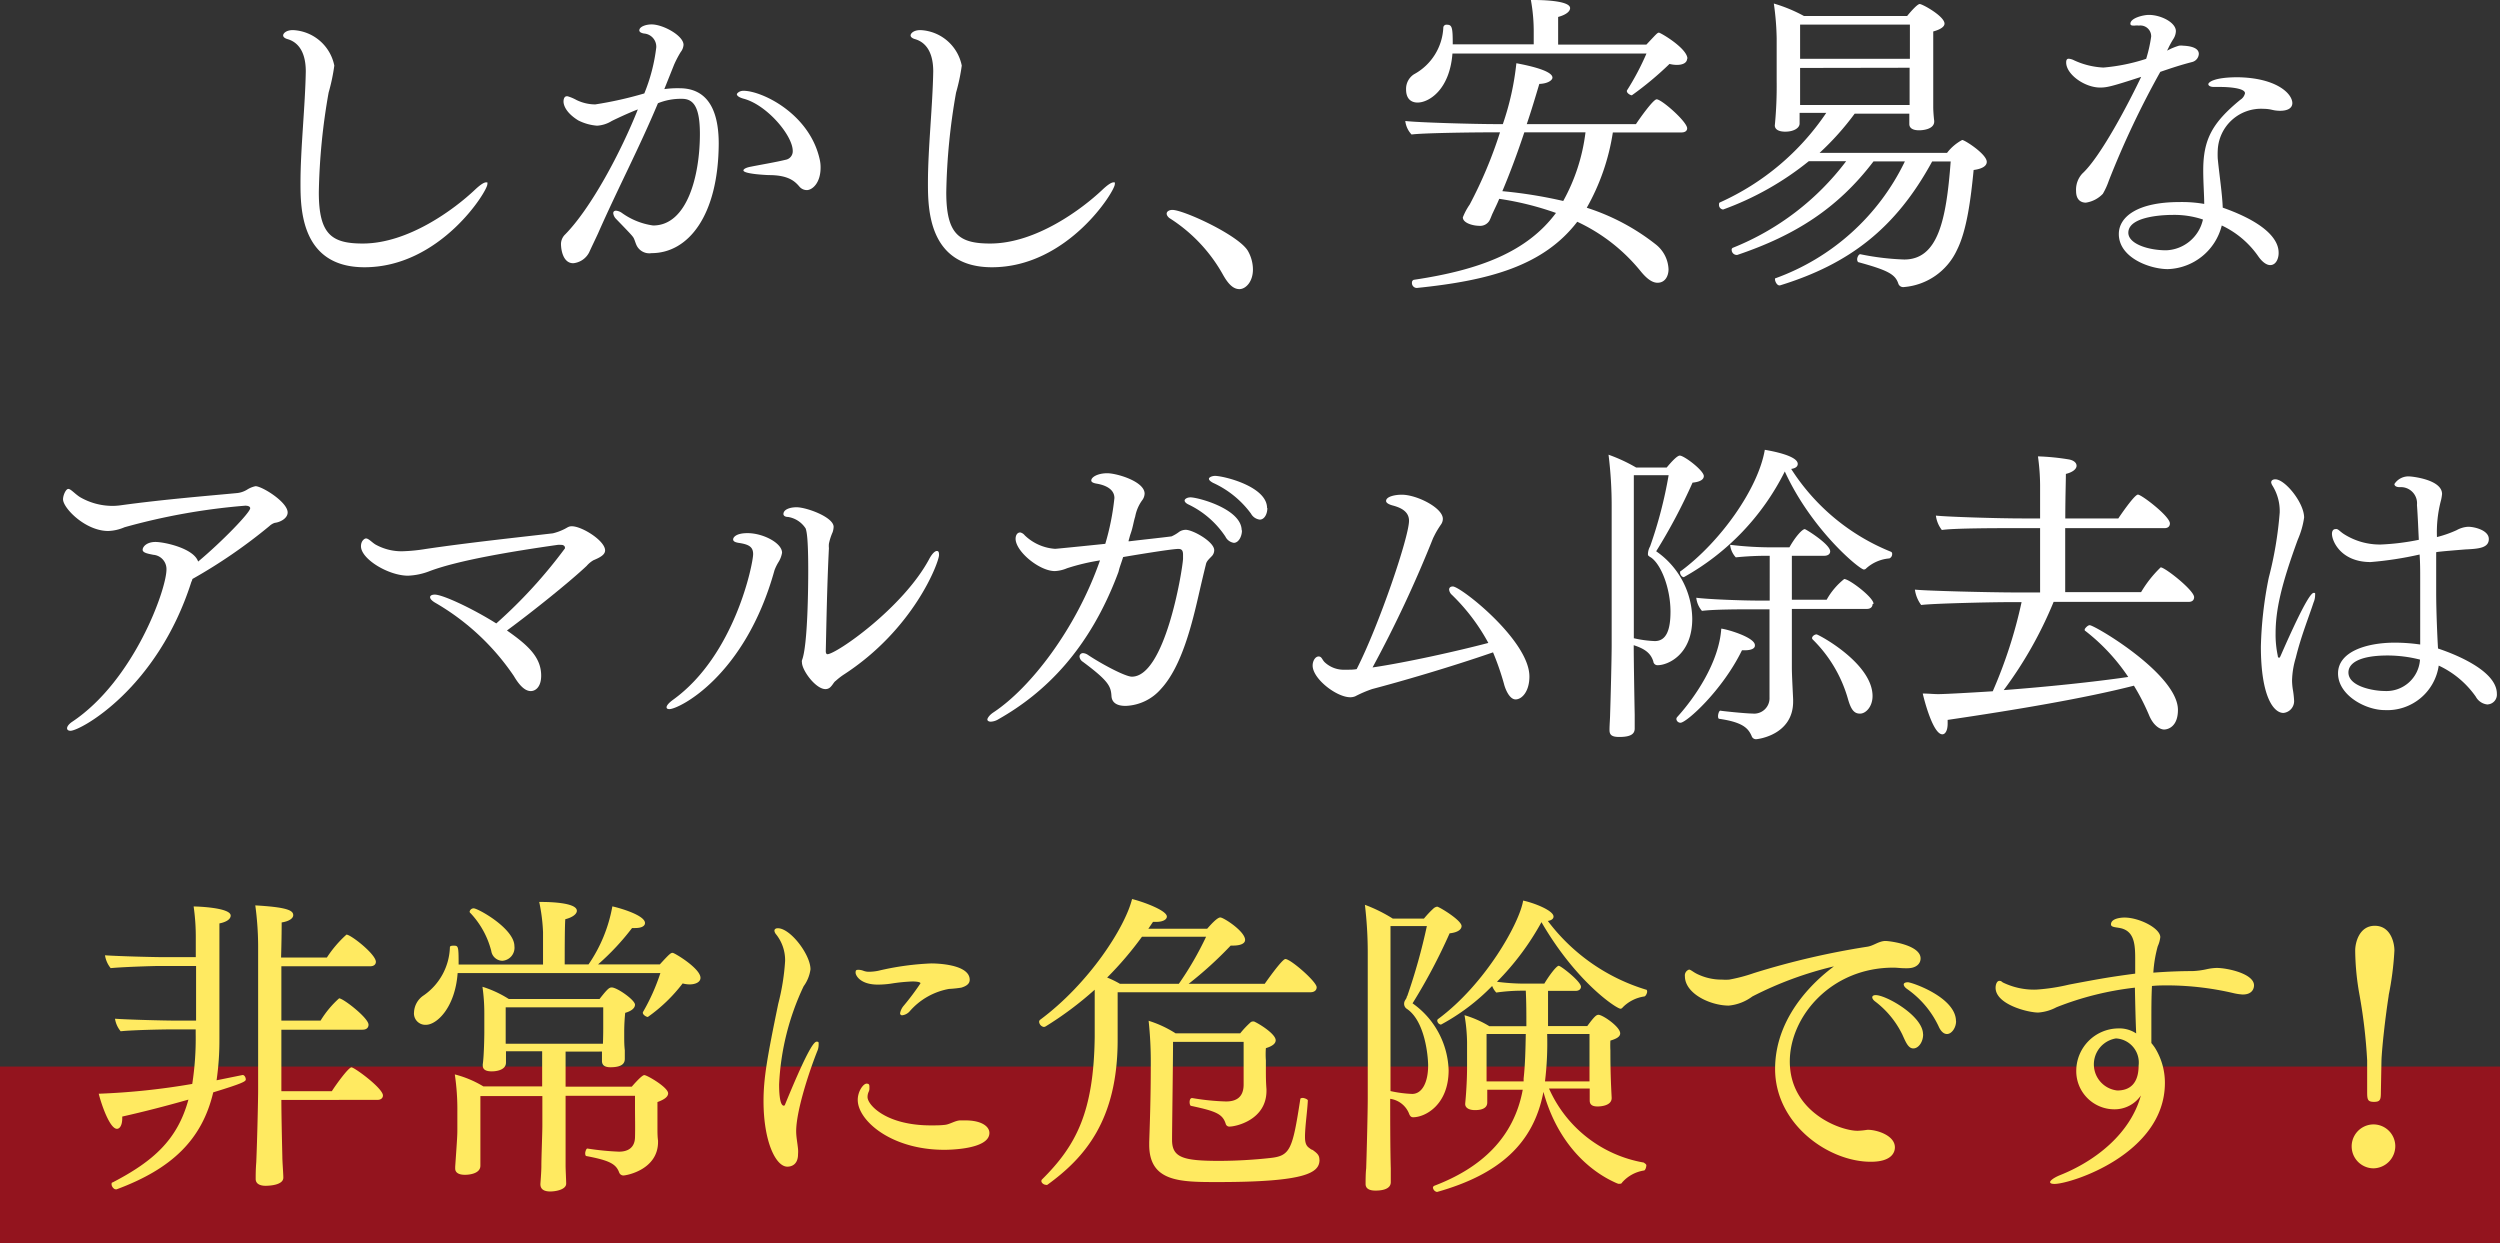<svg xmlns="http://www.w3.org/2000/svg" viewBox="0 0 255 126.79"><rect x="0" y="0" width="255" height="126.79" fill="#333333" stroke="none"/><defs><style>.cls-1{fill:#d40012;opacity:0.6;}.cls-2{fill:#fff;}.cls-3{fill:#ffea61;}</style></defs><title>amalgam</title><g id="レイヤー_2" data-name="レイヤー 2"><g id="レイヤー_1-2" data-name="レイヤー 1"><rect class="cls-1" y="108.79" width="255" height="18"/><path class="cls-2" d="M37.18,27.26c-6.5,0-6.53-6-6.53-8.61,0-3.49.48-7.84.54-11.36,0-2.34-1.06-3.07-1.86-3.3-.22-.06-.45-.19-.45-.38s.29-.54,1-.54a4.51,4.51,0,0,1,4.22,3.62,19.37,19.37,0,0,1-.58,2.75,63.93,63.93,0,0,0-1,10.18c0,4.29,1.31,5.22,4.48,5.22,4.64,0,9.34-3.49,11.46-5.5.51-.48.9-.74,1.12-.74s.13.06.13.19C49.75,19.45,44.92,27.26,37.18,27.26Z"/><path class="cls-2" d="M66.46,25.82A1.44,1.44,0,0,1,64.92,25c-.1-.22-.16-.45-.26-.67s-.29-.42-1.82-2a1,1,0,0,1-.29-.58c0-.16.1-.26.29-.26a1.2,1.2,0,0,1,.58.22A7.15,7.15,0,0,0,66.62,23c3.49,0,4.77-5.12,4.77-9.34,0-2.72-.64-3.58-1.82-3.58a6.21,6.21,0,0,0-2.46.45C65.18,15.14,63,19.26,61,23.81c-.19.42-.7,1.47-.9,1.92a2.05,2.05,0,0,1-1.63,1.12c-1,0-1.25-1.28-1.25-2a1.39,1.39,0,0,1,.35-.86c2.72-2.72,5.82-8.61,7.49-12.83-.93.35-2.3,1-2.66,1.18a3.2,3.2,0,0,1-1.5.48,5.08,5.08,0,0,1-1.92-.54c-1.5-.93-1.5-1.82-1.5-1.92,0-.38.16-.54.32-.54h.1a4.45,4.45,0,0,1,.9.38,4.41,4.41,0,0,0,1.92.45,38.46,38.46,0,0,0,5-1.12,18,18,0,0,0,1.22-4.7,1.35,1.35,0,0,0-1.25-1.41c-.35-.06-.48-.19-.48-.32,0-.38.67-.61,1.25-.61,1.18,0,3.26,1.15,3.26,2.08a1.33,1.33,0,0,1-.29.74,11,11,0,0,0-.67,1.28l-1,2.5A9.77,9.77,0,0,1,69.31,9c2.37,0,4,1.54,4,5.66C73.27,22,70.2,25.82,66.46,25.82ZM83.7,17.09c0,1.6-.86,2.3-1.41,2.3a1,1,0,0,1-.77-.38c-.42-.48-1.06-1.15-3.07-1.15-.1,0-2.62-.1-2.62-.48,0-.13.26-.29.77-.38.93-.19,2.5-.45,3.52-.7a.88.88,0,0,0,.74-.9c0-1.57-2.59-4.64-4.93-5.31-.74-.19-.77-.42-.77-.48s.22-.35.67-.35c1.89,0,6.75,2.34,7.78,7A3.49,3.49,0,0,1,83.7,17.09Z"/><path class="cls-2" d="M101.18,27.26c-6.5,0-6.53-6-6.53-8.61,0-3.49.48-7.84.54-11.36,0-2.34-1.06-3.07-1.86-3.3-.22-.06-.45-.19-.45-.38s.29-.54,1-.54a4.51,4.51,0,0,1,4.22,3.62,19.37,19.37,0,0,1-.58,2.75,63.93,63.93,0,0,0-1,10.18c0,4.29,1.31,5.22,4.48,5.22,4.64,0,9.34-3.49,11.46-5.5.51-.48.9-.74,1.12-.74s.13.06.13.19C113.75,19.45,108.92,27.26,101.18,27.26Z"/><path class="cls-2" d="M127.8,27.49c0,1.25-.74,2-1.38,2s-1.15-.54-1.66-1.44a16.1,16.1,0,0,0-5.5-5.82Q119,22,119,21.79c0-.22.26-.38.58-.38,1.15,0,6.78,2.59,7.71,4.19A3.86,3.86,0,0,1,127.8,27.49Z"/><path class="cls-2" d="M172.09,13.09c0,.26-.22.42-.58.42h-7a22.48,22.48,0,0,1-2.66,7.68,22.33,22.33,0,0,1,7,3.71,3.4,3.4,0,0,1,1.34,2.56c0,.7-.35,1.38-1.12,1.38-.51,0-1.06-.35-1.76-1.22a18.22,18.22,0,0,0-6.43-5c-3.46,4.51-9,6-16.35,6.75h-.06a.5.5,0,0,1-.45-.54.28.28,0,0,1,.19-.29c6.72-1,11.55-2.85,14.5-6.82a30.61,30.61,0,0,0-5.79-1.44c-.19.48-.42.93-.64,1.41-.13.26-.19.48-.35.8a1.1,1.1,0,0,1-1.09.54c-.54,0-1.63-.26-1.63-.86a6.36,6.36,0,0,1,.7-1.31A44.63,44.63,0,0,0,153,13.5h-1.18c-1.47,0-6.66.06-7.84.22a2.4,2.4,0,0,1-.64-1.38c1.28.16,7.07.32,9.31.32h.64a28,28,0,0,0,1.38-6.21c3.42.64,3.68,1.22,3.68,1.47s-.45.61-1.34.64c-.42,1.41-.83,2.78-1.28,4.1h11.14c.35-.54,1.76-2.53,2.11-2.53C169.5,10.14,172.09,12.42,172.09,13.09Zm0-7.14c0,.45-.42.67-1.06.67a3.1,3.1,0,0,1-.74-.1,33.29,33.29,0,0,1-3.84,3.2h0c-.16,0-.51-.22-.51-.42,0,0,0,0,0-.06a26.53,26.53,0,0,0,2-3.78H148.15c-.29,3.74-2.43,5-3.55,5-.19,0-1.18,0-1.18-1.34a1.77,1.77,0,0,1,.8-1.54,5.72,5.72,0,0,0,3-4.8.32.32,0,0,1,.35-.26c.54,0,.61.26.61,2h8.26V3.39A18,18,0,0,0,156.15,0h.32c.35,0,3.68,0,3.68.83,0,.32-.38.67-1.22.9,0,.51,0,2,0,2.82h9c1-1.06,1.12-1.22,1.28-1.22S172.12,4.93,172.12,6ZM155.48,13.5c-.7,2.11-1.44,4.1-2.24,6a46.74,46.74,0,0,1,6.21,1,19.24,19.24,0,0,0,2.27-7Z"/><path class="cls-2" d="M202.65,16.51c0,.38-.38.7-1.34.83-.29,3-.7,6.18-1.7,8.16a6.54,6.54,0,0,1-5.41,3.78.52.52,0,0,1-.58-.38c-.32-.93-1.09-1.34-4-2.14-.13,0-.19-.16-.19-.32s.13-.51.32-.51h0a26.39,26.39,0,0,0,4.48.54c3.42,0,4.29-3.94,4.74-10h-1.89c-3.71,6.82-8.45,10.46-15.52,12.64h-.06c-.26,0-.45-.42-.45-.61,0,0,0-.1,0-.1a23.53,23.53,0,0,0,13.25-11.94h-3.2c-3.65,4.8-8,7.55-13.89,9.54l-.13,0a.52.52,0,0,1-.45-.51.21.21,0,0,1,.13-.22,27.09,27.09,0,0,0,11.55-8.83h-3.81a30.31,30.31,0,0,1-8.74,4.93.46.46,0,0,1-.42-.48c0-.13,0-.22.13-.26a25.83,25.83,0,0,0,10.81-9.12h-2.72c0,.26,0,.93,0,1.09,0,.45-.58.83-1.47.83-.64,0-1.06-.22-1.06-.64V12.8a41.12,41.12,0,0,0,.19-4.54s0-3.74,0-4.35a27.51,27.51,0,0,0-.29-3.55A15.51,15.51,0,0,1,184,1.63h10.53c.1-.13,1-1.22,1.28-1.22s2.53,1.25,2.53,2c0,.29-.35.58-1.15.8,0,.54,0,1.22,0,1.82,0,3.55,0,4.35,0,4.45,0,.48,0,.86,0,1.44,0,.42.06,1.12.1,1.41v.06c0,.83-1.25.9-1.54.9-.64,0-1-.22-1-.64,0-.1,0-.61,0-1.06h-5.57a27.94,27.94,0,0,1-3.58,4l13,0a4.77,4.77,0,0,1,1.54-1.31C200.34,14.24,202.65,15.71,202.65,16.51Zm-7.84-14h-11.2V6h11.2Zm-11.2,4.42v3.78h11.17c0-.77,0-1.73,0-2.18V6.91Z"/><path class="cls-2" d="M224.28,5.5a.9.9,0,0,1-.7.83c-1.22.32-2,.58-3.23,1a90.8,90.8,0,0,0-5.25,11.1,7.46,7.46,0,0,1-.61,1.34,3,3,0,0,1-1.73.9c-.54,0-1-.32-1-1.18a2.42,2.42,0,0,1,.64-1.79c1.89-1.73,4.8-7.33,6-9.86-3.07,1-3.52,1.09-4.19,1.09-1.57,0-3.46-1.34-3.46-2.56,0-.29.1-.38.26-.38a1.44,1.44,0,0,1,.54.16,8,8,0,0,0,3,.74A19.12,19.12,0,0,0,218.91,6a14.7,14.7,0,0,0,.51-2.27,1.1,1.1,0,0,0-1.25-1.12,1.68,1.68,0,0,0-.42,0h-.16q-.29,0-.29-.19c0-.58,1.31-.9,1.89-.9,1.22,0,2.75.77,2.75,1.66a1.57,1.57,0,0,1-.26.8,8.55,8.55,0,0,0-.51.93l-.13.26a6.19,6.19,0,0,1,1.22-.51,1.68,1.68,0,0,1,.42,0C223.58,4.7,224.28,4.93,224.28,5.5Zm9.54,5c0,.61-.61.8-1.25.8a3.49,3.49,0,0,1-.83-.1,3.76,3.76,0,0,0-.86-.1,4.42,4.42,0,0,0-4.67,4.22,8.34,8.34,0,0,0,0,.86c.16,1.66.45,3.49.51,5,5.66,2,5.7,4.1,5.7,4.64s-.26,1.22-.86,1.22c-.35,0-.8-.29-1.22-.9A9.37,9.37,0,0,0,226.62,23a5.87,5.87,0,0,1-5.5,4.45c-1.82,0-5-1.15-5-3.58,0-1.73,1.86-3.26,6.18-3.26a13.25,13.25,0,0,1,2.53.19c0-.86-.1-2.21-.1-3.42,0-3.17.93-4.86,3.78-7.2a1.06,1.06,0,0,0,.48-.67c0-.58-2-.64-2.46-.64-.19,0-.35,0-.51,0h-.19c-.38,0-.58-.13-.58-.29s.51-.7,3-.7C232.18,7.94,233.82,9.54,233.82,10.53ZM221.63,21.92c-.35,0-4.54,0-4.54,1.82,0,1.12,2,1.79,3.87,1.79a4,4,0,0,0,3.74-3.14A9.2,9.2,0,0,0,221.63,21.92Z"/><path class="cls-2" d="M29.34,52.27c0,.61-.77,1-1.31,1.06a1.42,1.42,0,0,0-.54.32,53.61,53.61,0,0,1-7.87,5.41c0,.13-.1.26-.13.38C16,70.29,8.19,74.54,7.19,74.54c-.22,0-.35-.1-.35-.26s.16-.42.54-.67c6.3-4.22,9.6-13.5,9.6-15.52a1.46,1.46,0,0,0-1.34-1.5c-.48-.1-1.09-.19-1.09-.51s.42-.8,1.31-.8,3.9.64,4.35,2c2.4-2,5.31-5,5.31-5.44,0-.13-.13-.26-.51-.26A65.12,65.12,0,0,0,12.7,53.78a4.54,4.54,0,0,1-1.66.38c-2.34,0-4.61-2.34-4.61-3.23,0-.42.29-1.06.54-1.06s.64.48,1.18.83a6.6,6.6,0,0,0,3.33.9,6.26,6.26,0,0,0,.83-.06c4.42-.61,9.31-1,11.9-1.25a2.44,2.44,0,0,0,1-.35,2.58,2.58,0,0,1,.86-.35C26.78,49.62,29.34,51.22,29.34,52.27Z"/><path class="cls-2" d="M61.72,56.14c0,.42-.45.7-1.18,1a2.67,2.67,0,0,0-.7.58c-1.73,1.63-5.44,4.61-8.13,6.59,2.14,1.5,3.49,2.72,3.49,4.61,0,1.15-.58,1.57-1.06,1.57-.64,0-1.22-.67-1.73-1.54a24.46,24.46,0,0,0-8-7.46c-.38-.22-.54-.42-.54-.58s.19-.26.48-.26c.8,0,3.78,1.38,6.27,2.94a49.93,49.93,0,0,0,7-7.65.12.12,0,0,0,0-.1c0-.16-.19-.26-.32-.26h-.06a1.57,1.57,0,0,0-.38,0c-4.7.67-10.08,1.57-13,2.66a6.72,6.72,0,0,1-2.24.48c-2,0-4.8-1.7-4.8-3,0-.58.38-.8.51-.8.29,0,.67.48,1.06.67a5.46,5.46,0,0,0,2.62.64A17.36,17.36,0,0,0,43.39,56c4.29-.64,10-1.25,13-1.6A5.5,5.5,0,0,0,57.5,54c.35-.16.48-.32.8-.32C59.32,53.65,61.72,55.15,61.72,56.14Z"/><path class="cls-2" d="M79,58.16C76,69,69.24,72.33,68.28,72.33q-.29,0-.29-.19c0-.16.19-.42.67-.77,6.3-4.54,8.16-13.89,8.16-14.85,0-.77-.48-1-1.5-1.15-.35-.06-.54-.16-.54-.35s.26-.64,1.47-.64c1.57,0,3.52,1,3.52,2a2.59,2.59,0,0,1-.35.93A4.79,4.79,0,0,0,79,58.16ZM86,68.85a7.08,7.08,0,0,0-.77.61c-.16.1-.29.38-.45.54a.73.73,0,0,1-.58.29c-1,0-2.4-1.92-2.4-2.72a.54.54,0,0,1,0-.22c.61-1.5.64-7.87.64-9.12,0-3.39-.16-4-.26-4.32a2.63,2.63,0,0,0-1.79-1.18c-.35,0-.48-.16-.48-.29,0-.48.67-.7,1.34-.7,1,0,3.78,1,3.78,2a2,2,0,0,1-.1.54,5.7,5.7,0,0,0-.38,1.18,2.25,2.25,0,0,0,0,.45c-.19,3.74-.26,7.87-.32,10.5,0,.26.1.32.16.32.9,0,7.74-4.74,10.4-9.73.29-.54.58-.8.77-.8s.22.16.22.42C95.77,57.36,93.21,64.21,86,68.85Z"/><path class="cls-2" d="M123,57.58c-.16.64-.45,1.86-.64,2.69-.74,3.26-1.79,7.68-3.94,10A5,5,0,0,1,114.84,72c-.32,0-1.41,0-1.47-1s-.29-1.54-2.91-3.49a.72.72,0,0,1-.35-.54.35.35,0,0,1,.38-.35,1,1,0,0,1,.45.16c1.38.93,3.84,2.24,4.51,2.24,3.36,0,5.12-10.59,5.22-12v-.45c0-.45-.16-.58-.48-.58-.74,0-5.31.77-5.63.83-.13.42-.26.77-.38,1.15l-.1.38c-2.94,7.9-7.49,12.32-12.22,15a1.62,1.62,0,0,1-.8.26c-.22,0-.35-.1-.35-.22s.19-.45.64-.74c3.71-2.46,8.38-8.42,10.85-15.49a21.74,21.74,0,0,0-3.36.8,3.6,3.6,0,0,1-1.25.29c-1.57,0-4-2-4-3.3,0-.29.13-.64.48-.64a.81.81,0,0,1,.45.29,4.94,4.94,0,0,0,3.1,1.38c.16,0,4.86-.48,5.12-.51a25.58,25.58,0,0,0,.93-4.67c0-1.15-1.47-1.41-1.82-1.47s-.54-.16-.54-.32c0-.35.67-.74,1.63-.74s3.81.83,3.81,2.08a1.19,1.19,0,0,1-.22.64,4.09,4.09,0,0,0-.74,1.7c-.19.61-.22,1.06-.48,1.79-.06.16-.13.48-.19.64l0,.1c1.57-.19,3.14-.35,4.38-.51a4,4,0,0,0,.8-.48,1.23,1.23,0,0,1,.64-.19c.74,0,2.91,1.22,2.91,2.08a.88.88,0,0,1-.22.58C123.35,57,123.06,57.23,123,57.58Zm3.68-3.49c0,.64-.35,1.28-.83,1.28a1.15,1.15,0,0,1-.86-.64,9.39,9.39,0,0,0-3.74-3.26c-.29-.13-.42-.29-.42-.42s.22-.32.61-.32C122.23,50.74,126.65,51.92,126.65,54.1Zm2.59-2.27c0,.64-.32,1.18-.77,1.18a1.18,1.18,0,0,1-.9-.61,9.88,9.88,0,0,0-3.87-3.14c-.29-.16-.42-.29-.42-.42s.29-.29.64-.29C124.86,48.56,129.24,49.62,129.24,51.82Z"/><path class="cls-2" d="M156,69c0,1.54-.77,2.34-1.41,2.34s-1.06-1.09-1.18-1.57a27.43,27.43,0,0,0-1.12-3.23c-4.45,1.54-9.5,3-12.32,3.74a12.13,12.13,0,0,0-1.73.74,1.33,1.33,0,0,1-.51.1c-1.41,0-3.84-1.89-3.84-3.23,0-.51.29-.93.61-.93s.35.32.61.58a2.83,2.83,0,0,0,2.08.77h.29c.26,0,.58,0,.9-.06,2.3-4.51,5.34-13.5,5.34-15.13,0-.93-.8-1.34-1.7-1.57-.45-.13-.64-.29-.64-.45,0-.45.9-.64,1.6-.64,1.54,0,4.19,1.34,4.19,2.46a1,1,0,0,1-.19.58,9.69,9.69,0,0,0-.61,1l-.19.38A124.12,124.12,0,0,1,140,68.08c3.46-.51,8.61-1.66,11.81-2.5a20.19,20.19,0,0,0-3.71-4.9.83.83,0,0,1-.29-.54c0-.19.13-.32.38-.32C149,59.82,156,65.33,156,69Z"/><path class="cls-2" d="M173.79,48.56c0,.29-.26.58-1.15.67a57,57,0,0,1-3.71,7,8.5,8.5,0,0,1,3.68,6.88c0,3.68-2.5,4.74-3.52,4.74a.42.42,0,0,1-.45-.38c-.26-.83-.83-1.28-2-1.66,0,1.41.06,5.06.1,7.1,0,.32,0,1,0,1.34v.06c0,.54-.38.86-1.57.86-.74,0-1-.19-1-.7v-.1c0-.35.06-1.18.06-1.47.06-1.73.16-5.82.16-7.1V51.6a41.9,41.9,0,0,0-.32-5.22,16.58,16.58,0,0,1,2.82,1.31H170c.45-.54,1.06-1.22,1.34-1.22C171.8,46.48,173.79,48,173.79,48.56Zm-5.41,8.29a.66.66,0,0,1-.19-.13c-.1-.06-.1-.13-.1-.22a1.69,1.69,0,0,1,.22-.77,44,44,0,0,0,1.89-7.26h-3.55V65.1a11.33,11.33,0,0,0,2.14.29c1.18,0,1.6-1.15,1.6-3C170.39,60,169.43,57.55,168.38,56.85Zm10.62,9c0,.29-.35.48-1.06.48h-.26c-2,4.1-5.66,7.39-6.27,7.39a.42.42,0,0,1-.42-.38.34.34,0,0,1,.1-.22c1.82-2,4.26-5.6,4.48-9C176.12,64.17,179,65,179,65.81Zm14-9.34a.47.47,0,0,1-.29.45,4,4,0,0,0-2.34,1,.33.33,0,0,1-.26.13c-.42,0-5.31-4-8.06-10a25.23,25.23,0,0,1-10.3,10.78c-.19,0-.38-.26-.38-.45s0-.13.06-.16c4-2.94,7.9-8.38,8.58-12.38.58.1,3.36.58,3.36,1.44,0,.26-.22.45-.67.51a21.69,21.69,0,0,0,10.18,8.45A.21.21,0,0,1,193,56.46Zm-2,5.12c0,.26-.19.48-.58.48h-7.65v6c0,.74.1,2.5.13,3.23v.22c0,3.42-3.62,3.84-3.78,3.84a.46.46,0,0,1-.45-.32c-.35-.8-.9-1.41-3.3-1.76-.1,0-.13-.13-.13-.29s.1-.58.26-.54,2.56.29,3.23.29a1.57,1.57,0,0,0,1.76-1.63v-9h-1.89c-1,0-3.78,0-5,.16a2.44,2.44,0,0,1-.58-1.34c1.22.16,4.67.29,6.37.29h1.12V56.69a32,32,0,0,0-3.46.16,2.25,2.25,0,0,1-.58-1.28,35.9,35.9,0,0,0,4.29.26h1.76c.61-1.09,1.31-1.86,1.57-1.86.1,0,2.59,1.54,2.59,2.27,0,.26-.22.45-.61.45h-3.3v4.48h3.55a7.13,7.13,0,0,1,1.79-2.11C188.63,59.06,191.1,60.94,191.1,61.58ZM191,71c0,1.06-.67,1.79-1.28,1.79s-.93-.42-1.25-1.57a13.8,13.8,0,0,0-3.58-6,.25.25,0,0,1-.06-.13c0-.19.26-.38.45-.38C185.31,64.62,191,67.6,191,71Z"/><path class="cls-2" d="M223.8,60.91c0,.29-.19.48-.54.48H209.47a41.16,41.16,0,0,1-5.09,9c4.29-.32,9.22-.83,12.7-1.34a20,20,0,0,0-4.38-4.7c-.06,0-.06-.1-.06-.16s.29-.42.51-.42c.51,0,9,5,9,8.64,0,1.7-1,2-1.41,2s-1.09-.38-1.54-1.47a22.36,22.36,0,0,0-1.54-3c-5,1.28-12,2.46-19,3.49,0,.13,0,.26,0,.38,0,.74-.26,1.09-.54,1.09-.93,0-1.82-3.36-2-4.16.58,0,1.09.06,1.57.06.83,0,4-.19,5.57-.29a47.92,47.92,0,0,0,2.94-9.09h-1.54c-1.47,0-7.52.13-8.7.29a3.41,3.41,0,0,1-.64-1.57c1.15.13,7.81.29,10.21.29h2.56V53.87h-2.72c-1.47,0-6.11,0-7.3.19a3,3,0,0,1-.61-1.47c1.15.13,6.37.29,8.77.29h1.86V49.46a21.93,21.93,0,0,0-.22-2.91,23.46,23.46,0,0,1,3.2.32c.48.1.74.35.74.64s-.32.64-1.09.83c0,.7-.06,2.5-.06,4.54h5.41c.06-.1,1.63-2.43,2-2.43s3.26,2.21,3.26,2.94c0,.29-.19.48-.54.48H210.65V60.4h7.74a11.93,11.93,0,0,1,2-2.53C220.83,57.87,223.8,60.21,223.8,60.91Z"/><path class="cls-2" d="M234.17,67.09a8.67,8.67,0,0,0-.38,2.3,6.17,6.17,0,0,0,.1,1.06A9.5,9.5,0,0,1,234,71.5a1.21,1.21,0,0,1-1.09,1.22c-1,0-2.3-1.66-2.3-6.78a39.72,39.72,0,0,1,.8-7,38.1,38.1,0,0,0,1.12-6.66,4.92,4.92,0,0,0-.74-2.75.83.83,0,0,1-.13-.32c0-.22.19-.32.42-.32,1,0,2.94,2.4,2.94,3.9a8.61,8.61,0,0,1-.64,2.24c-1.7,4.64-2.27,7.2-2.27,9.6a10.31,10.31,0,0,0,.22,2.24c0,.13.06.22.13.22s.1-.06.16-.19c2.66-6.08,3.2-6.43,3.39-6.43s.13.1.13.29a1.89,1.89,0,0,1-.16.7C235.48,63,234.71,64.88,234.17,67.09Zm19.58,4.77a1.52,1.52,0,0,1-1.22-.8,9.53,9.53,0,0,0-3.78-3.17,5.3,5.3,0,0,1-5.5,4.54c-2,0-4.77-1.54-4.77-3.74s2.85-3.14,5.82-3.14a18.49,18.49,0,0,1,2.56.19v-1.5c0-.7,0-1.47,0-2.34s0-1.86,0-2.91c0-.74,0-1.57-.06-2.43a35.65,35.65,0,0,1-5,.77c-3,0-3.94-2.11-3.94-2.88,0-.29.13-.48.35-.48a.35.35,0,0,1,.16,0c.19.06.29.22.67.48a6.81,6.81,0,0,0,3.81,1.09,24,24,0,0,0,3.87-.48c-.06-1.15-.1-2.37-.19-3.55a1.65,1.65,0,0,0-1.76-1.82c-.35,0-.54-.13-.54-.32v0a1.7,1.7,0,0,1,1.6-.77c.1,0,3.26.29,3.26,1.79a4.71,4.71,0,0,1-.1.61,12.7,12.7,0,0,0-.42,3.78,11.7,11.7,0,0,0,2-.7,2.71,2.71,0,0,1,1.18-.35c.64,0,2.11.35,2.11,1.25s-1,1-2.37,1.06c-2.72.22-2.94.26-3,.29v4.06c0,2.27.16,5.44.19,5.76,1.15.38,6,2.11,6,4.61A1,1,0,0,1,253.75,71.85Zm-10.21-5c-2.85,0-4,.77-4,1.73,0,1.47,2.66,1.89,3.65,1.89a3.43,3.43,0,0,0,3.65-3.2A13.48,13.48,0,0,0,243.55,66.86Z"/><path class="cls-3" d="M21.75,111.42c-1.15,4.86-4.26,7.81-9.85,9.89,0,0-.06,0-.1,0-.19,0-.42-.29-.42-.51s.06-.16.16-.22c4.1-2.14,6.56-4.32,7.68-8.42-2.24.64-4.61,1.25-6.75,1.73v.16c0,.74-.26,1.09-.54,1.09-.74,0-1.6-2.53-1.86-3.58a70.87,70.87,0,0,0,9.54-1,30.37,30.37,0,0,0,.35-5.12V105H17.24c-.54,0-3.78.06-4.93.19a2.6,2.6,0,0,1-.58-1.28c1.38.1,5.09.19,6,.19H20c0-1.76,0-3.84,0-5.57H16.22c-.54,0-3.78.1-4.93.22a2.71,2.71,0,0,1-.58-1.31c1.38.1,5.09.19,6,.19h3.26c0-.9,0-1.63,0-2a21.38,21.38,0,0,0-.22-3.17c.48,0,3.78.13,3.78.93,0,.32-.35.64-1.15.8l0,11.84a28,28,0,0,1-.29,4.16l2.66-.54h0c.19,0,.32.26.32.45S24.89,110.46,21.75,111.42Zm17.31.32c0,.22-.16.45-.58.45H28.7c0,1.5.06,4.1.1,5.82,0,.45.1,1.73.1,2.11,0,.77-1.44.83-1.82.83s-1-.1-1-.7v-.06c0-.29,0-.9.06-1.66.1-2.34.19-6.43.19-7.33V96.45a31.74,31.74,0,0,0-.29-4.1c3.36.19,3.87.54,3.87,1,0,.29-.35.61-1.18.74,0,.22,0,1.63-.06,3.58h4.67a11.74,11.74,0,0,1,2-2.34c.45,0,3,2,3,2.78,0,.22-.16.45-.58.45H28.7v5.54h4a10.11,10.11,0,0,1,1.89-2.27c.42,0,3,2,3,2.69,0,.26-.16.51-.61.51H28.7v6.27h5.15c.42-.67,1.7-2.43,2-2.43S39.06,111,39.06,111.74Z"/><path class="cls-3" d="M71.45,99.74c0,.42-.48.67-1.12.67a2.86,2.86,0,0,1-.7-.1,16.22,16.22,0,0,1-3.55,3.42c-.16,0-.51-.22-.51-.42,0,0,0,0,0-.06a20.61,20.61,0,0,0,1.79-4H46.68c-.26,3.55-2.14,5.28-3.23,5.28a1.16,1.16,0,0,1-1.22-1.28,2.18,2.18,0,0,1,1-1.73,6.21,6.21,0,0,0,2.66-4.9c0-.13.16-.16.35-.16.51,0,.54,0,.54,1.92h8.61v-3.3A18.17,18.17,0,0,0,55,92h.29c.74,0,3.55.06,3.55.9,0,.32-.42.67-1.18.86-.06.74-.06,3.55-.06,4.61h2.43a15.1,15.1,0,0,0,2.43-5.92c.74.16,3.33.9,3.33,1.7,0,.29-.32.51-1,.51h-.32A25.31,25.31,0,0,1,61,98.37h6.3c1-1.09,1.12-1.18,1.31-1.18S71.45,98.78,71.45,99.74Zm-3.3,11.77c0,.32-.29.61-1.09.9v2.5c0,.58,0,1,.06,1.44v.13c0,2.82-3.2,3.42-3.55,3.42a.47.47,0,0,1-.42-.32c-.32-.86-1-1.22-3.33-1.66-.1,0-.13-.16-.13-.29s.1-.48.22-.48h0a27.75,27.75,0,0,0,3.23.32c1,0,1.6-.48,1.63-1.44s0-2.14,0-3.14v-1.12H57.69v3.14c0,.74,0,2.88,0,4,0,.38.06,1.5.06,1.82,0,.61-1.06.8-1.63.8s-1-.19-1-.74v0c0-.1.1-1.22.1-1.89,0-.86.1-3.33.1-4.1v-3H49v3.68c0,.54,0,1.15,0,1.92,0,.48,0,1.15,0,1.5,0,.93-1.47.93-1.57.93-.64,0-1-.22-1-.64V119c.22-3.14.22-3.26.22-3.87v-1.76a24.15,24.15,0,0,0-.26-3.78,10.85,10.85,0,0,1,2.91,1.22h6v-3.58H51.61v1.15c0,.86-1.22.9-1.44.9-.58,0-.93-.16-.93-.61v-.1c.13-.86.16-2.91.16-3.23v-2a18.66,18.66,0,0,0-.19-2.69,11.24,11.24,0,0,1,2.69,1.25h9.25c.83-1.06,1-1.18,1.25-1.18.54,0,2.37,1.28,2.37,1.76,0,.32-.32.64-1,.83a19.88,19.88,0,0,0-.1,2v.35c0,.51,0,.93.06,1.47,0,.16,0,.67,0,.77V108c0,.42-.22.86-1.47.86-.64,0-.86-.26-.86-.64v-.06l0-.9H57.69v3.58h6.75c.06-.06,1-1.18,1.28-1.18S68.15,110.91,68.15,111.52Zm-15.68-15A1.33,1.33,0,0,1,51.23,98a1.17,1.17,0,0,1-1.12-1A8.81,8.81,0,0,0,48,93.15.24.24,0,0,1,47.9,93a.42.42,0,0,1,.42-.35C48.79,92.67,52.47,94.72,52.47,96.51Zm9.06,8.38c0-.42,0-.86,0-1.31,0,0,0-.48,0-.83H51.58v3.71H61.5C61.5,106.4,61.53,105.73,61.53,104.9Z"/><path class="cls-3" d="M81.21,115.39c0,.58.13,1.18.19,1.82a2.91,2.91,0,0,1,0,.51c0,1.22-.86,1.28-1.09,1.28-1.18,0-2.43-2.56-2.43-6.69,0-2.34.38-4.48,1.5-9.92a23,23,0,0,0,.7-4.35,4.21,4.21,0,0,0-.93-2.75.68.68,0,0,1-.16-.35c0-.16.13-.26.35-.26,1.28,0,3.33,2.69,3.33,4.19a3.8,3.8,0,0,1-.7,1.73,26.14,26.14,0,0,0-2.5,10c0,.38,0,2.18.48,2.18,0,0,.1,0,.13-.13,2.46-6,3-6.4,3.23-6.4s.19.1.19.32a1.67,1.67,0,0,1-.16.7C82.39,109.69,81.21,113.44,81.21,115.39ZM98.91,99.94c0,.51-.54.7-.86.8a11.61,11.61,0,0,1-1.25.13,6.94,6.94,0,0,0-4,2.27,1.22,1.22,0,0,1-.77.42.2.2,0,0,1-.22-.22,1.64,1.64,0,0,1,.38-.77,26.08,26.08,0,0,0,1.7-2.27c0-.13-.38-.19-.83-.19a18,18,0,0,0-2.18.22,9.49,9.49,0,0,1-1.34.1c-1.79,0-2.27-.93-2.27-1.22s.1-.29.35-.29a1.61,1.61,0,0,1,.45.1,1.55,1.55,0,0,0,.58.1,5.08,5.08,0,0,0,.93-.1A28.09,28.09,0,0,1,95,98.27C95.19,98.27,98.91,98.27,98.91,99.94Zm-2.59,17.34c-5.44,0-8.83-3-8.83-5.09,0-.9.58-1.66.9-1.66s.29.19.29.45a.75.75,0,0,1-.06.35,1.25,1.25,0,0,0-.13.58c0,.77,1.86,2.88,6.46,2.88.51,0,1,0,1.47-.06s1-.42,1.5-.45c.19,0,.38,0,.54,0,1.7,0,2.46.64,2.46,1.28C100.92,117.28,96.6,117.28,96.31,117.28Z"/><path class="cls-3" d="M134.3,100.7c0,.29-.22.51-.64.51H114v4.86c0,8.16-3.33,12-7.17,14.78a.24.24,0,0,1-.16,0c-.19,0-.45-.19-.45-.38a.24.24,0,0,1,.06-.16c3.49-3.46,5.28-6.88,5.38-14.53,0-.93,0-2.59,0-3.55,0-.42,0-.86,0-1.28a35,35,0,0,1-5,3.74.46.46,0,0,1-.19.06.58.58,0,0,1-.48-.54.28.28,0,0,1,.1-.19c5-3.71,8.67-9.44,9.38-12.32,1.06.26,3.55,1.15,3.55,1.79,0,.29-.38.54-1.06.54-.13,0-.22,0-.35,0-.16.22-.32.48-.48.7h6c.26-.29,1-1.15,1.34-1.15S127,95,127,95.87c0,.35-.42.58-1.25.58h-.22a38.89,38.89,0,0,1-4.29,3.9H129s1.76-2.53,2.11-2.53C131.64,97.82,134.3,100.13,134.3,100.7Zm-17.82-5.15a35,35,0,0,1-3.55,4.16,10,10,0,0,1,1.31.64h6a32.78,32.78,0,0,0,2.78-4.8Zm18.11,22.75c0,1.31-1.34,2.27-10.37,2.27-3.84,0-7,0-7-3.81v-.26c.06-1.82.16-4.45.16-8a39.59,39.59,0,0,0-.22-4.38,11.32,11.32,0,0,1,2.75,1.28h6.59a9.52,9.52,0,0,1,1.09-1.15.46.46,0,0,1,.19-.06l.13,0c.58.26,2.21,1.28,2.21,1.92,0,.29-.26.58-1,.8a8.48,8.48,0,0,0,0,1.25c0,.16,0,.86,0,.86,0,.77,0,1.28.06,2.08v.16c0,3-3.17,3.65-3.74,3.65a.38.38,0,0,1-.42-.29c-.32-1-1-1.28-3.52-1.82-.1,0-.16-.19-.16-.38s.06-.42.26-.42h0a24.08,24.08,0,0,0,3.46.35c1.06,0,1.79-.45,1.79-1.73l0-4.35h-7.2c0,2-.1,8.8-.1,10,0,1.82,1.15,2.14,4.86,2.14a49.72,49.72,0,0,0,5.12-.29c2.08-.22,2.3-.83,3.1-6,0-.1.13-.13.26-.13s.51.13.51.26c-.06,1.15-.26,2.43-.29,3.58V116c0,.86.32,1,.51,1.15s.19.1.29.16C134.39,117.66,134.58,117.85,134.58,118.3Z"/><path class="cls-3" d="M149.08,94.46c0,.29-.29.64-1.22.74a58,58,0,0,1-3.78,7.14,8.66,8.66,0,0,1,3.68,6.82c0,3.55-2.4,4.8-3.62,4.8-.19,0-.32-.1-.42-.38a2.43,2.43,0,0,0-1.92-1.5c0,1.41,0,5.09.06,7.1,0,.29,0,1,0,1.34v.06c0,.83-1.18.86-1.57.86-.7,0-1-.26-1-.67v-.13c0-.13,0-.93.06-1.47.06-1.73.16-5.82.16-7.14V97.12a41.2,41.2,0,0,0-.29-4.83,15.6,15.6,0,0,1,2.85,1.41h3.17a10.15,10.15,0,0,1,1-1.06.71.71,0,0,1,.35-.16C146.78,92.48,149.08,93.86,149.08,94.46Zm-5.57,8.45a.61.61,0,0,1-.29-.51c0-.29.13-.38.26-.64,0-.06,0-.1.06-.16a60.55,60.55,0,0,0,2-7.14h-3.71v16.83a12.33,12.33,0,0,0,2.21.29c1,0,1.63-1.15,1.63-2.91C145.66,107.58,145.31,104.13,143.51,102.91Zm24.41,16c0,.16-.1.45-.22.48a3.71,3.71,0,0,0-2.24,1.22.21.21,0,0,1-.22.13.41.41,0,0,1-.19,0l-.16-.06c-3.07-1.34-6.11-4.38-7.46-9.31-1,5.28-4.51,8.42-10.85,10.21h0a.51.51,0,0,1-.42-.45.24.24,0,0,1,.16-.19c4.77-1.82,8.1-4.9,9-9.79h-3.62v1.31c0,.74-.93.77-1.25.77-.7,0-1-.29-1-.61v-.06s.19-1.82.19-3.74V106.3a17.59,17.59,0,0,0-.26-2.75,10.65,10.65,0,0,1,2.53,1.12h3.78c0-1.22,0-2.43-.06-3.62h-.32a19,19,0,0,0-2.69.19,2,2,0,0,1-.42-.67,21.47,21.47,0,0,1-5.22,3.94.44.44,0,0,1-.38-.42.24.24,0,0,1,.06-.13c4.86-3.58,8.35-9.86,8.7-12.1,1.06.22,3.1,1,3.1,1.63,0,.22-.19.38-.58.45a19.7,19.7,0,0,0,10,7c.1,0,.13.1.13.22s-.13.45-.29.48a3.86,3.86,0,0,0-2.21,1.12.28.28,0,0,1-.22.13c-.38,0-4.48-2.66-8.06-8.83a27.17,27.17,0,0,1-4.54,6.08,21.75,21.75,0,0,0,2.75.19h2.08c.54-.9,1.25-1.82,1.47-1.82s2.27,1.6,2.27,2.14c0,.22-.19.42-.54.42h-2.82c0,.9,0,1.54,0,2.59v1h4c.74-1,.93-1.15,1.15-1.15.42,0,2.21,1.22,2.21,1.89,0,.32-.32.54-1,.74a9.88,9.88,0,0,0,0,1c0,2.21.06,3.46.13,4.83V112c0,.8-1.15.86-1.44.86-.58,0-.8-.22-.8-.61,0-.13,0-.51,0-1v-.22H158a13,13,0,0,0,9.66,7.55C167.9,118.75,167.93,118.78,167.93,118.91Zm-16.29-13.44v4.83h3.78l0-.29c.16-1.44.19-3,.22-4.54Zm6.18,0a32.55,32.55,0,0,1-.22,4.83h4.54v-4.83Z"/><path class="cls-3" d="M195.9,97.76c0,.54-.45,1-1.34,1h-.26c-.42,0-.8-.06-1.18-.06-6.37,0-10.56,5-10.56,9.57,0,5.15,5.12,7.07,6.91,7.07a8.15,8.15,0,0,0,1-.1h.06c.93,0,2.75.58,2.75,1.79,0,.45-.26,1.47-2.46,1.47-4.35,0-9.76-3.87-9.76-9.47,0-5.89,4.9-9.63,6-10.46a36.51,36.51,0,0,0-8.32,3.07,4.77,4.77,0,0,1-2.4.93c-1.89,0-4.48-1.22-4.48-3a.62.62,0,0,1,.42-.67c.19,0,.42.26.9.48a5.65,5.65,0,0,0,2.46.54,5.39,5.39,0,0,0,.74,0,16.64,16.64,0,0,0,2.53-.67,80.28,80.28,0,0,1,11.58-2.69c.61-.1,1.06-.51,1.73-.58h.13C192.92,96,195.9,96.42,195.9,97.76Zm.26,7.74c0,.8-.48,1.44-1,1.44s-.77-.64-1.12-1.41a9.36,9.36,0,0,0-2.75-3.36c-.22-.16-.32-.32-.32-.45s.13-.22.35-.22C192.38,101.5,196.15,103.62,196.15,105.5Zm3.36-1.34c0,.67-.45,1.31-.93,1.31-.29,0-.61-.22-.86-.8a9.69,9.69,0,0,0-3.23-3.81c-.22-.16-.32-.32-.32-.45s.16-.22.42-.22C195,100.19,199.51,101.73,199.51,104.16Z"/><path class="cls-3" d="M229.91,100.51c0,.22-.1.93-1.15.93a5.45,5.45,0,0,1-.9-.13,30.06,30.06,0,0,0-6.66-.8c-.54,0-1.12,0-1.7.06-.06,1.18-.06,2.4-.06,3.52,0,.86,0,1.7,0,2.3a5.12,5.12,0,0,1,.38.51,6.77,6.77,0,0,1,1,3.62c-.06,7.2-9.6,10.24-11.26,10.24-.29,0-.45-.06-.45-.19s.32-.42,1-.7c3.62-1.44,7.17-4.22,8.26-8.13a3.25,3.25,0,0,1-2.72,1.41,3.89,3.89,0,0,1-3.87-4A4.33,4.33,0,0,1,216,104.9a3.1,3.1,0,0,1,1.89.51c-.06-1.38-.1-3.07-.13-4.67a31.16,31.16,0,0,0-8,2,4.66,4.66,0,0,1-1.86.54c-1.06,0-4.35-.83-4.35-2.53,0-.32.13-.7.38-.7s.22.1.42.19a7.26,7.26,0,0,0,3.33.7,19.79,19.79,0,0,0,3.36-.51c3.36-.64,4.35-.8,6.75-1.12l0-1.31c0-1.41,0-2.82-1.25-3.26-.54-.19-1.22-.1-1.22-.45,0-.61,1-.7,1.38-.7,1.5,0,3.65,1.09,3.65,2a3.07,3.07,0,0,1-.26.93,13.11,13.11,0,0,0-.45,2.69c1.34-.1,2.69-.16,4-.16a8.09,8.09,0,0,0,1.44-.19,5.28,5.28,0,0,1,1-.13C227.13,98.72,229.91,99.3,229.91,100.51Zm-14.08,5.41a2.68,2.68,0,0,0,.13,5.31c1.25,0,2.18-.67,2.18-2.56A2.46,2.46,0,0,0,215.83,105.92Z"/><path class="cls-3" d="M242.11,119.17a2.24,2.24,0,0,1,0-4.48,2.23,2.23,0,0,1,2.21,2.21A2.27,2.27,0,0,1,242.11,119.17Zm1.54-17.63c-.38,2.43-.7,5.47-.74,6.62l-.06,3.23c0,.77-.06,1-.7,1s-.7-.22-.7-1l0-3.23a53.86,53.86,0,0,0-.77-6.62,26.62,26.62,0,0,1-.45-4.58c0-.83.42-2.53,2-2.53s2,1.66,2,2.53A31,31,0,0,1,243.64,101.54Z"/></g></g></svg>